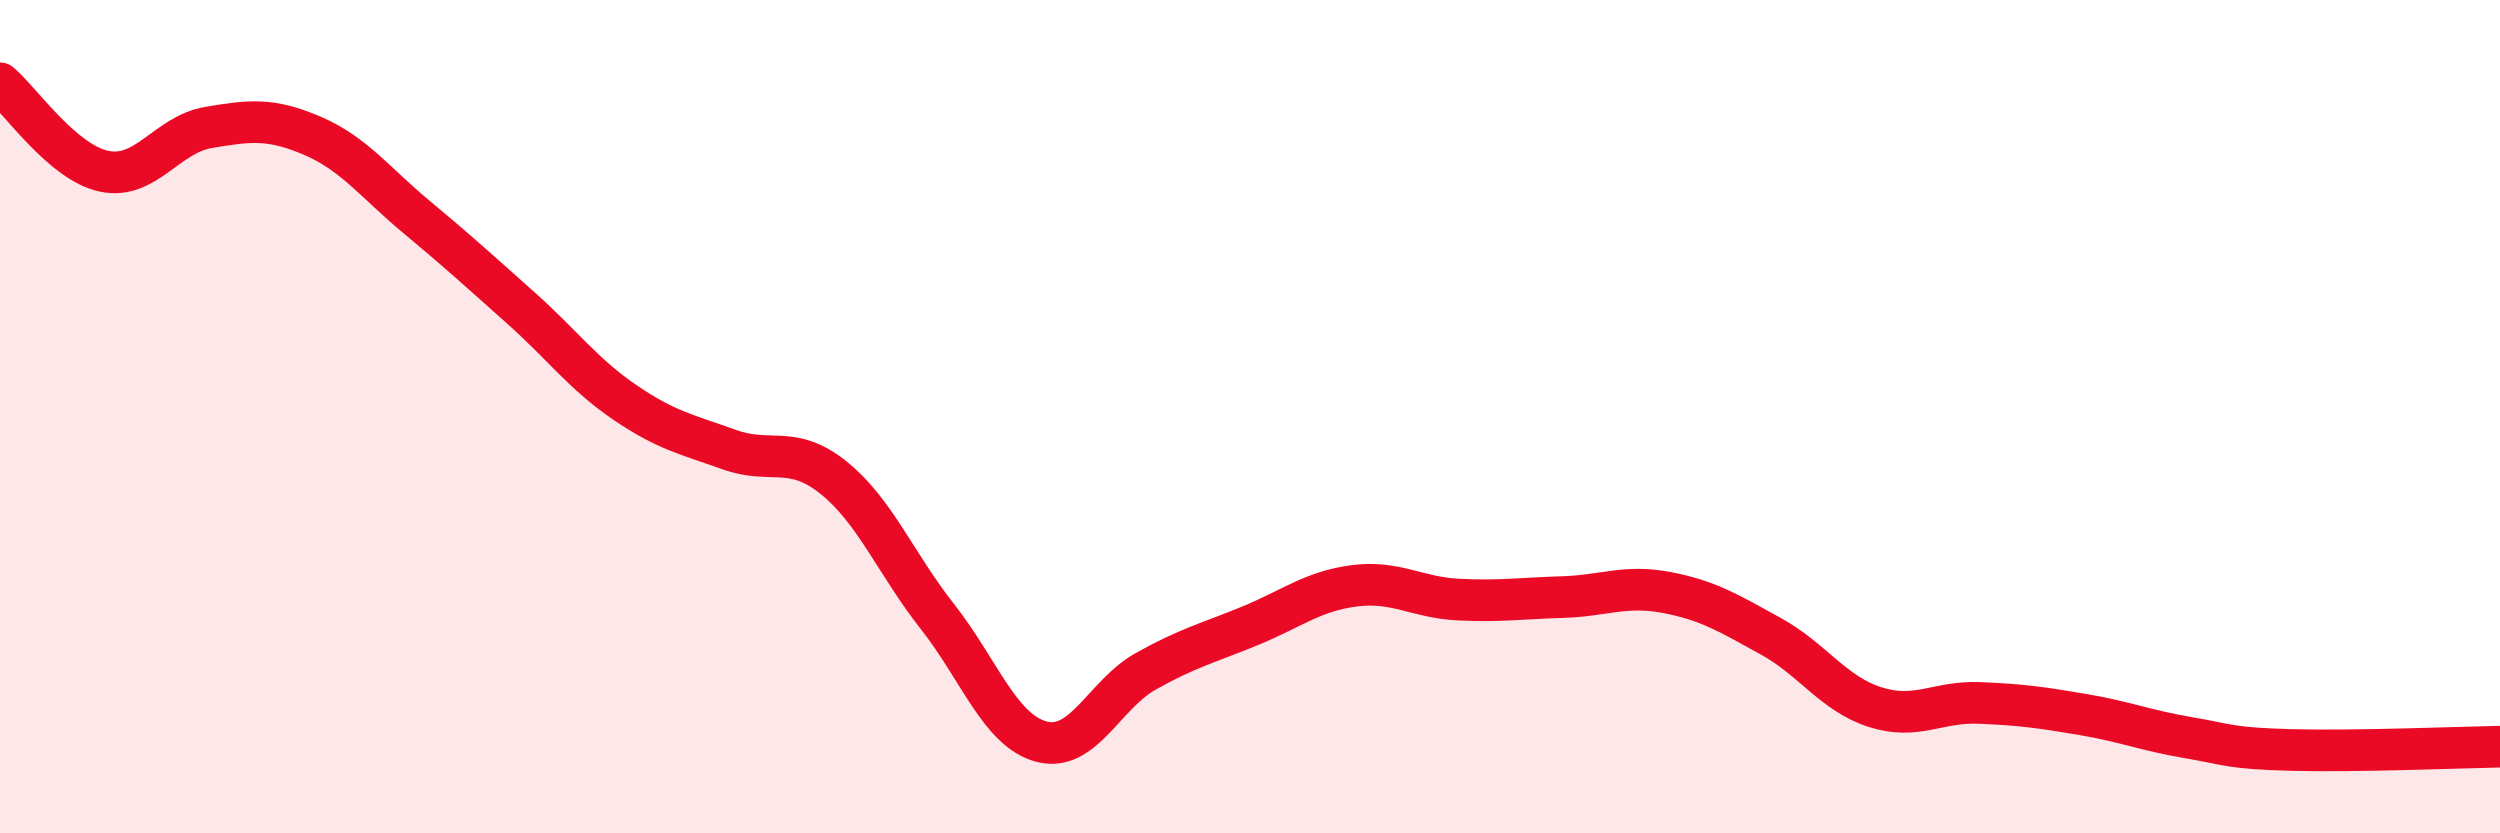
    <svg width="60" height="20" viewBox="0 0 60 20" xmlns="http://www.w3.org/2000/svg">
      <path
        d="M 0,2 C 0.5,2.42 1.5,3.9 2.5,4.11 C 3.5,4.32 4,3.23 5,3.06 C 6,2.89 6.5,2.83 7.5,3.26 C 8.5,3.69 9,4.38 10,5.21 C 11,6.04 11.5,6.5 12.5,7.39 C 13.5,8.28 14,8.98 15,9.66 C 16,10.34 16.5,10.43 17.5,10.79 C 18.5,11.15 19,10.66 20,11.46 C 21,12.26 21.5,13.53 22.5,14.8 C 23.5,16.07 24,17.54 25,17.8 C 26,18.06 26.5,16.67 27.5,16.11 C 28.5,15.55 29,15.43 30,15.02 C 31,14.61 31.5,14.19 32.5,14.06 C 33.5,13.93 34,14.34 35,14.39 C 36,14.44 36.5,14.36 37.5,14.33 C 38.5,14.3 39,14.03 40,14.22 C 41,14.41 41.5,14.72 42.5,15.27 C 43.5,15.82 44,16.65 45,16.97 C 46,17.29 46.5,16.83 47.5,16.87 C 48.5,16.91 49,16.98 50,17.15 C 51,17.32 51.5,17.53 52.5,17.7 C 53.5,17.87 53.5,17.96 55,18 C 56.5,18.04 59,17.94 60,17.92L60 20L0 20Z"
        fill="#EB0A25"
        opacity="0.1"
        stroke-linecap="round"
        stroke-linejoin="round"
      />
      <path
        d="M 0,2 C 0.5,2.42 1.5,3.9 2.5,4.11 C 3.5,4.32 4,3.23 5,3.06 C 6,2.89 6.5,2.83 7.5,3.26 C 8.5,3.69 9,4.38 10,5.21 C 11,6.04 11.5,6.5 12.5,7.39 C 13.5,8.28 14,8.98 15,9.66 C 16,10.34 16.5,10.43 17.5,10.79 C 18.5,11.15 19,10.66 20,11.46 C 21,12.26 21.5,13.53 22.5,14.8 C 23.5,16.07 24,17.54 25,17.8 C 26,18.06 26.5,16.67 27.5,16.11 C 28.5,15.55 29,15.43 30,15.02 C 31,14.61 31.5,14.19 32.5,14.06 C 33.5,13.93 34,14.34 35,14.39 C 36,14.44 36.5,14.36 37.5,14.33 C 38.5,14.3 39,14.03 40,14.22 C 41,14.41 41.5,14.72 42.5,15.27 C 43.5,15.82 44,16.65 45,16.97 C 46,17.29 46.5,16.83 47.5,16.87 C 48.5,16.91 49,16.98 50,17.15 C 51,17.32 51.5,17.53 52.5,17.7 C 53.5,17.87 53.5,17.96 55,18 C 56.5,18.04 59,17.94 60,17.92"
        stroke="#EB0A25"
        stroke-width="1"
        fill="none"
        stroke-linecap="round"
        stroke-linejoin="round"
      />
    </svg>
  